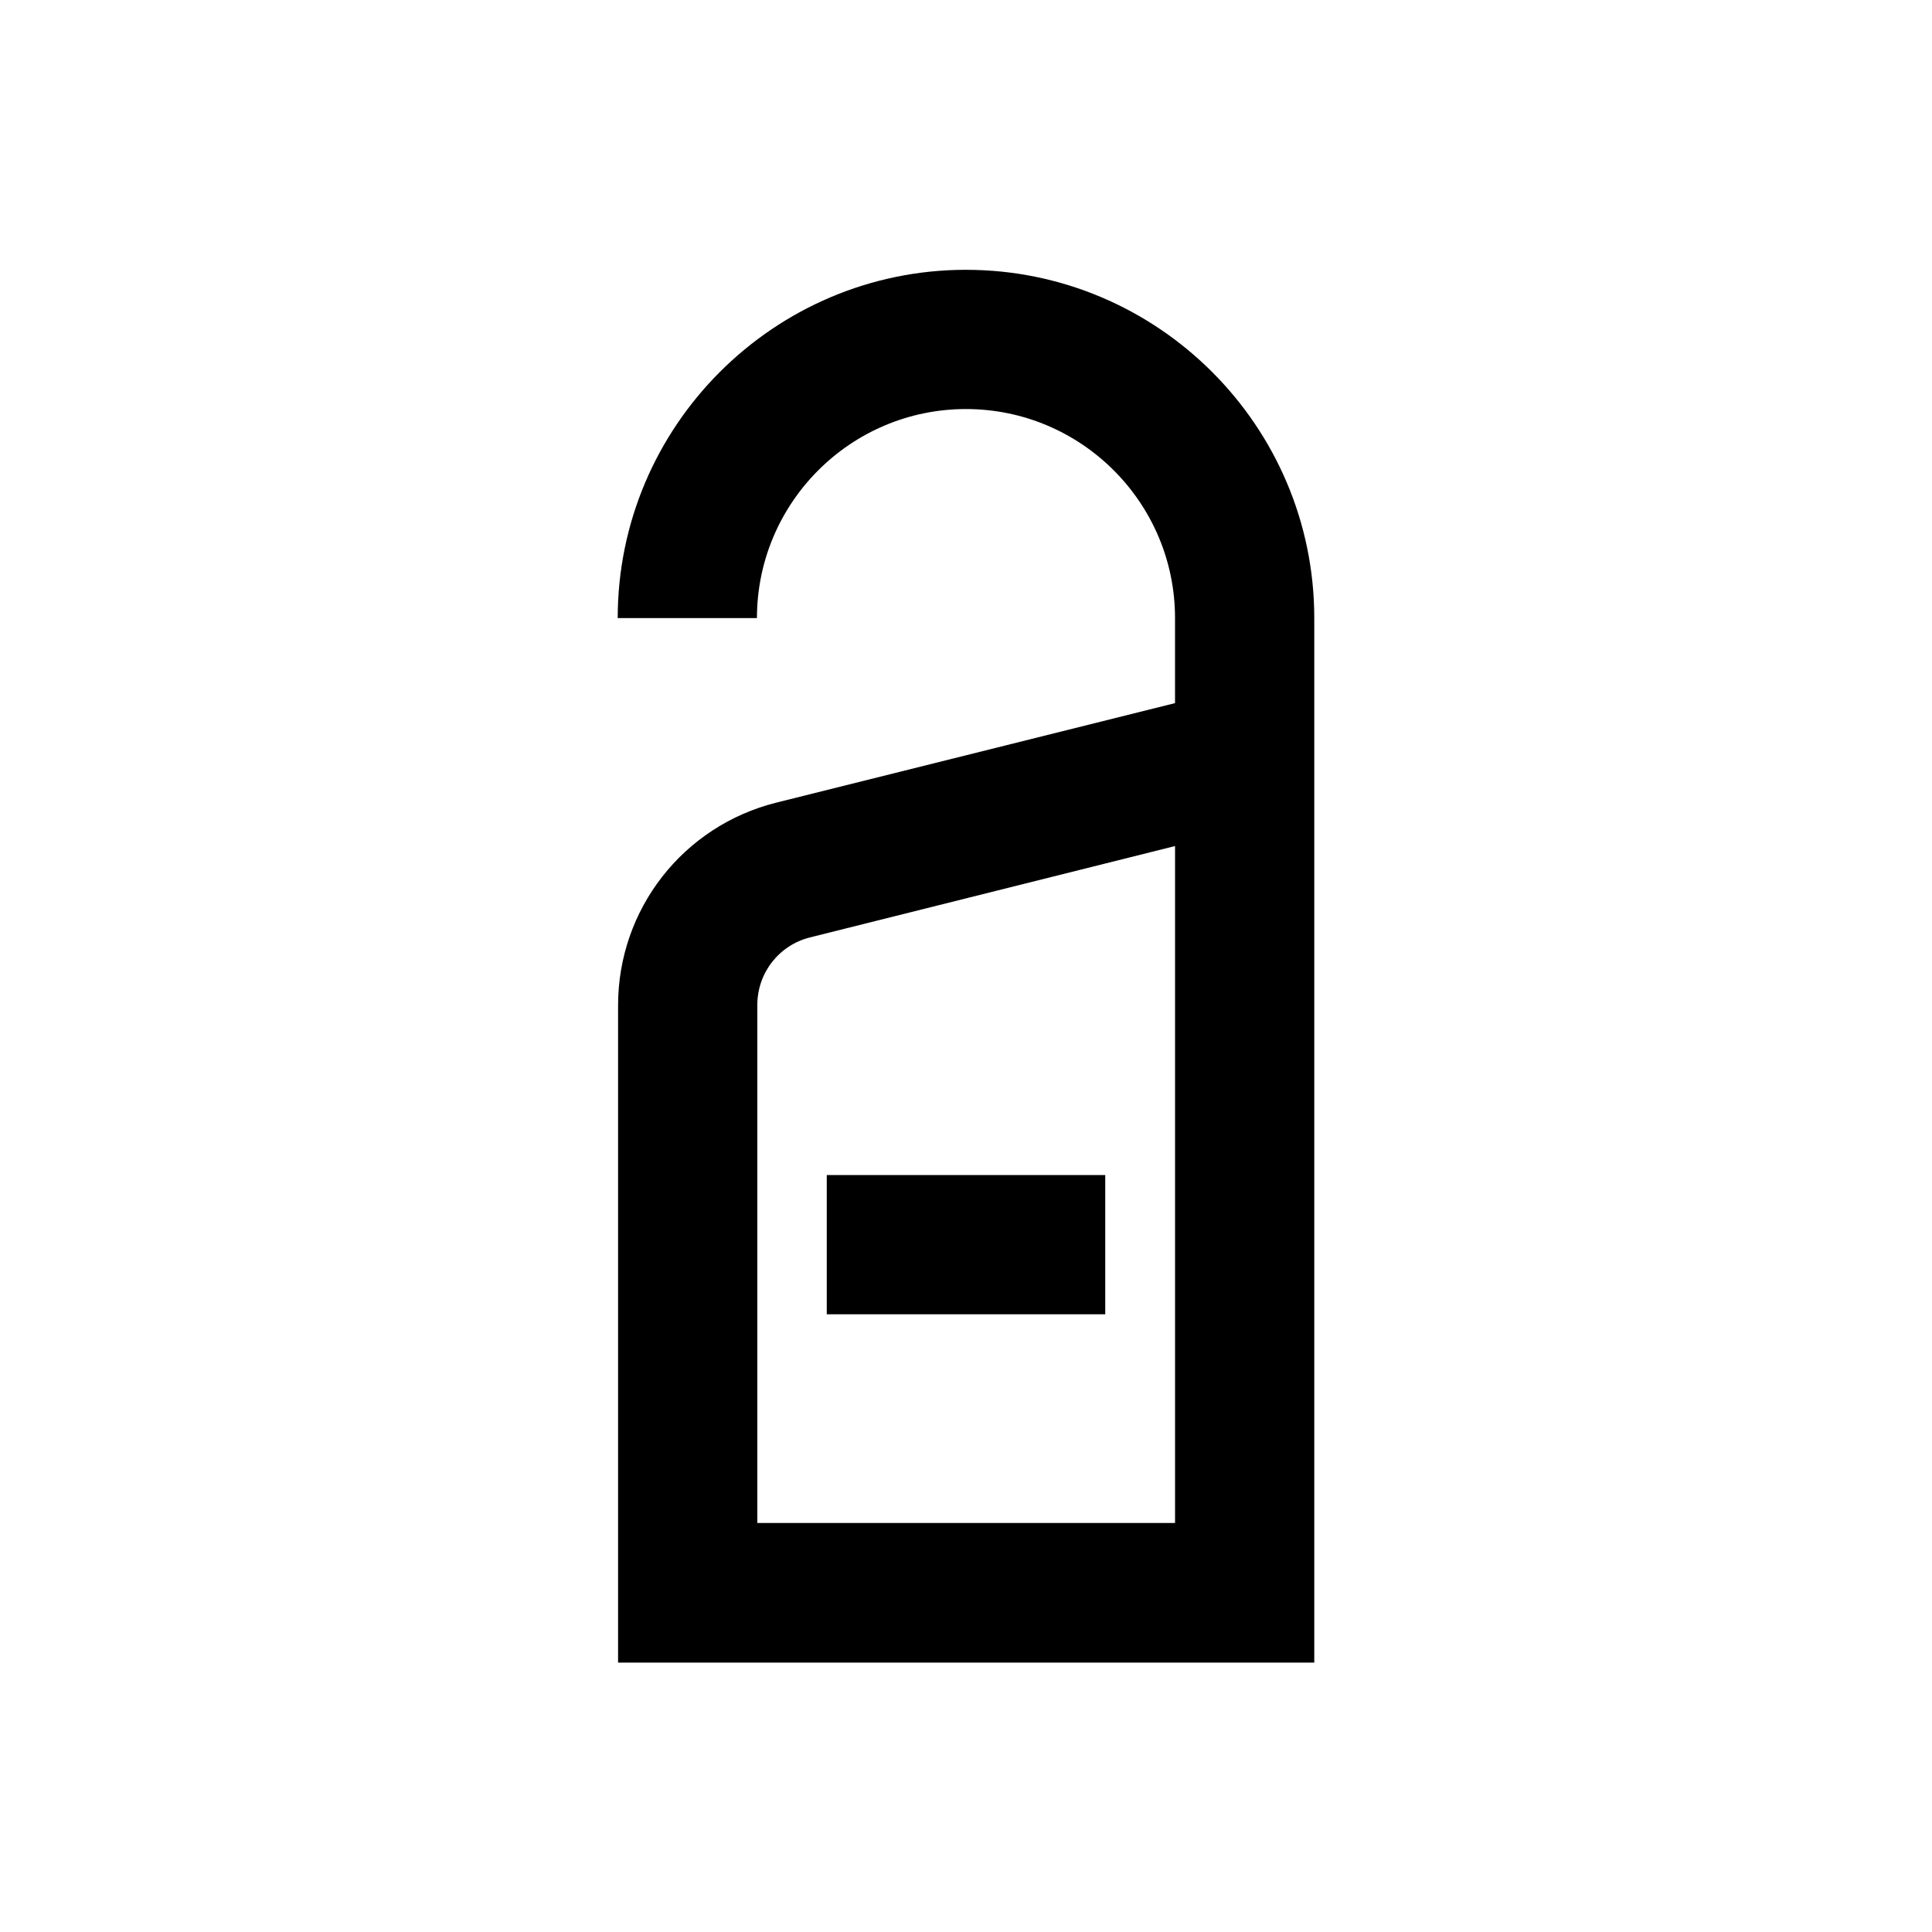 <?xml version="1.0" encoding="UTF-8"?>
<!-- Uploaded to: SVG Repo, www.svgrepo.com, Generator: SVG Repo Mixer Tools -->
<svg fill="#000000" width="800px" height="800px" version="1.1" viewBox="144 144 512 512" xmlns="http://www.w3.org/2000/svg">
 <g>
  <path d="m363.1 455.4h73.801v36.898h-73.801z"/>
  <path d="m400 215.5c-50.871 0-92.301 41.426-92.301 92.301h36.898c0-30.504 24.797-55.398 55.398-55.398 30.504 0 55.398 24.797 55.398 55.398v22.535l-105.68 26.371c-24.699 6.199-41.918 28.242-41.918 53.727v174.17h184.5v-276.8c0-50.871-41.426-92.301-92.297-92.301zm55.398 332.1h-110.7v-137.27c0-8.461 5.707-15.844 13.973-17.91l96.727-24.207z"/>
 </g>
</svg>